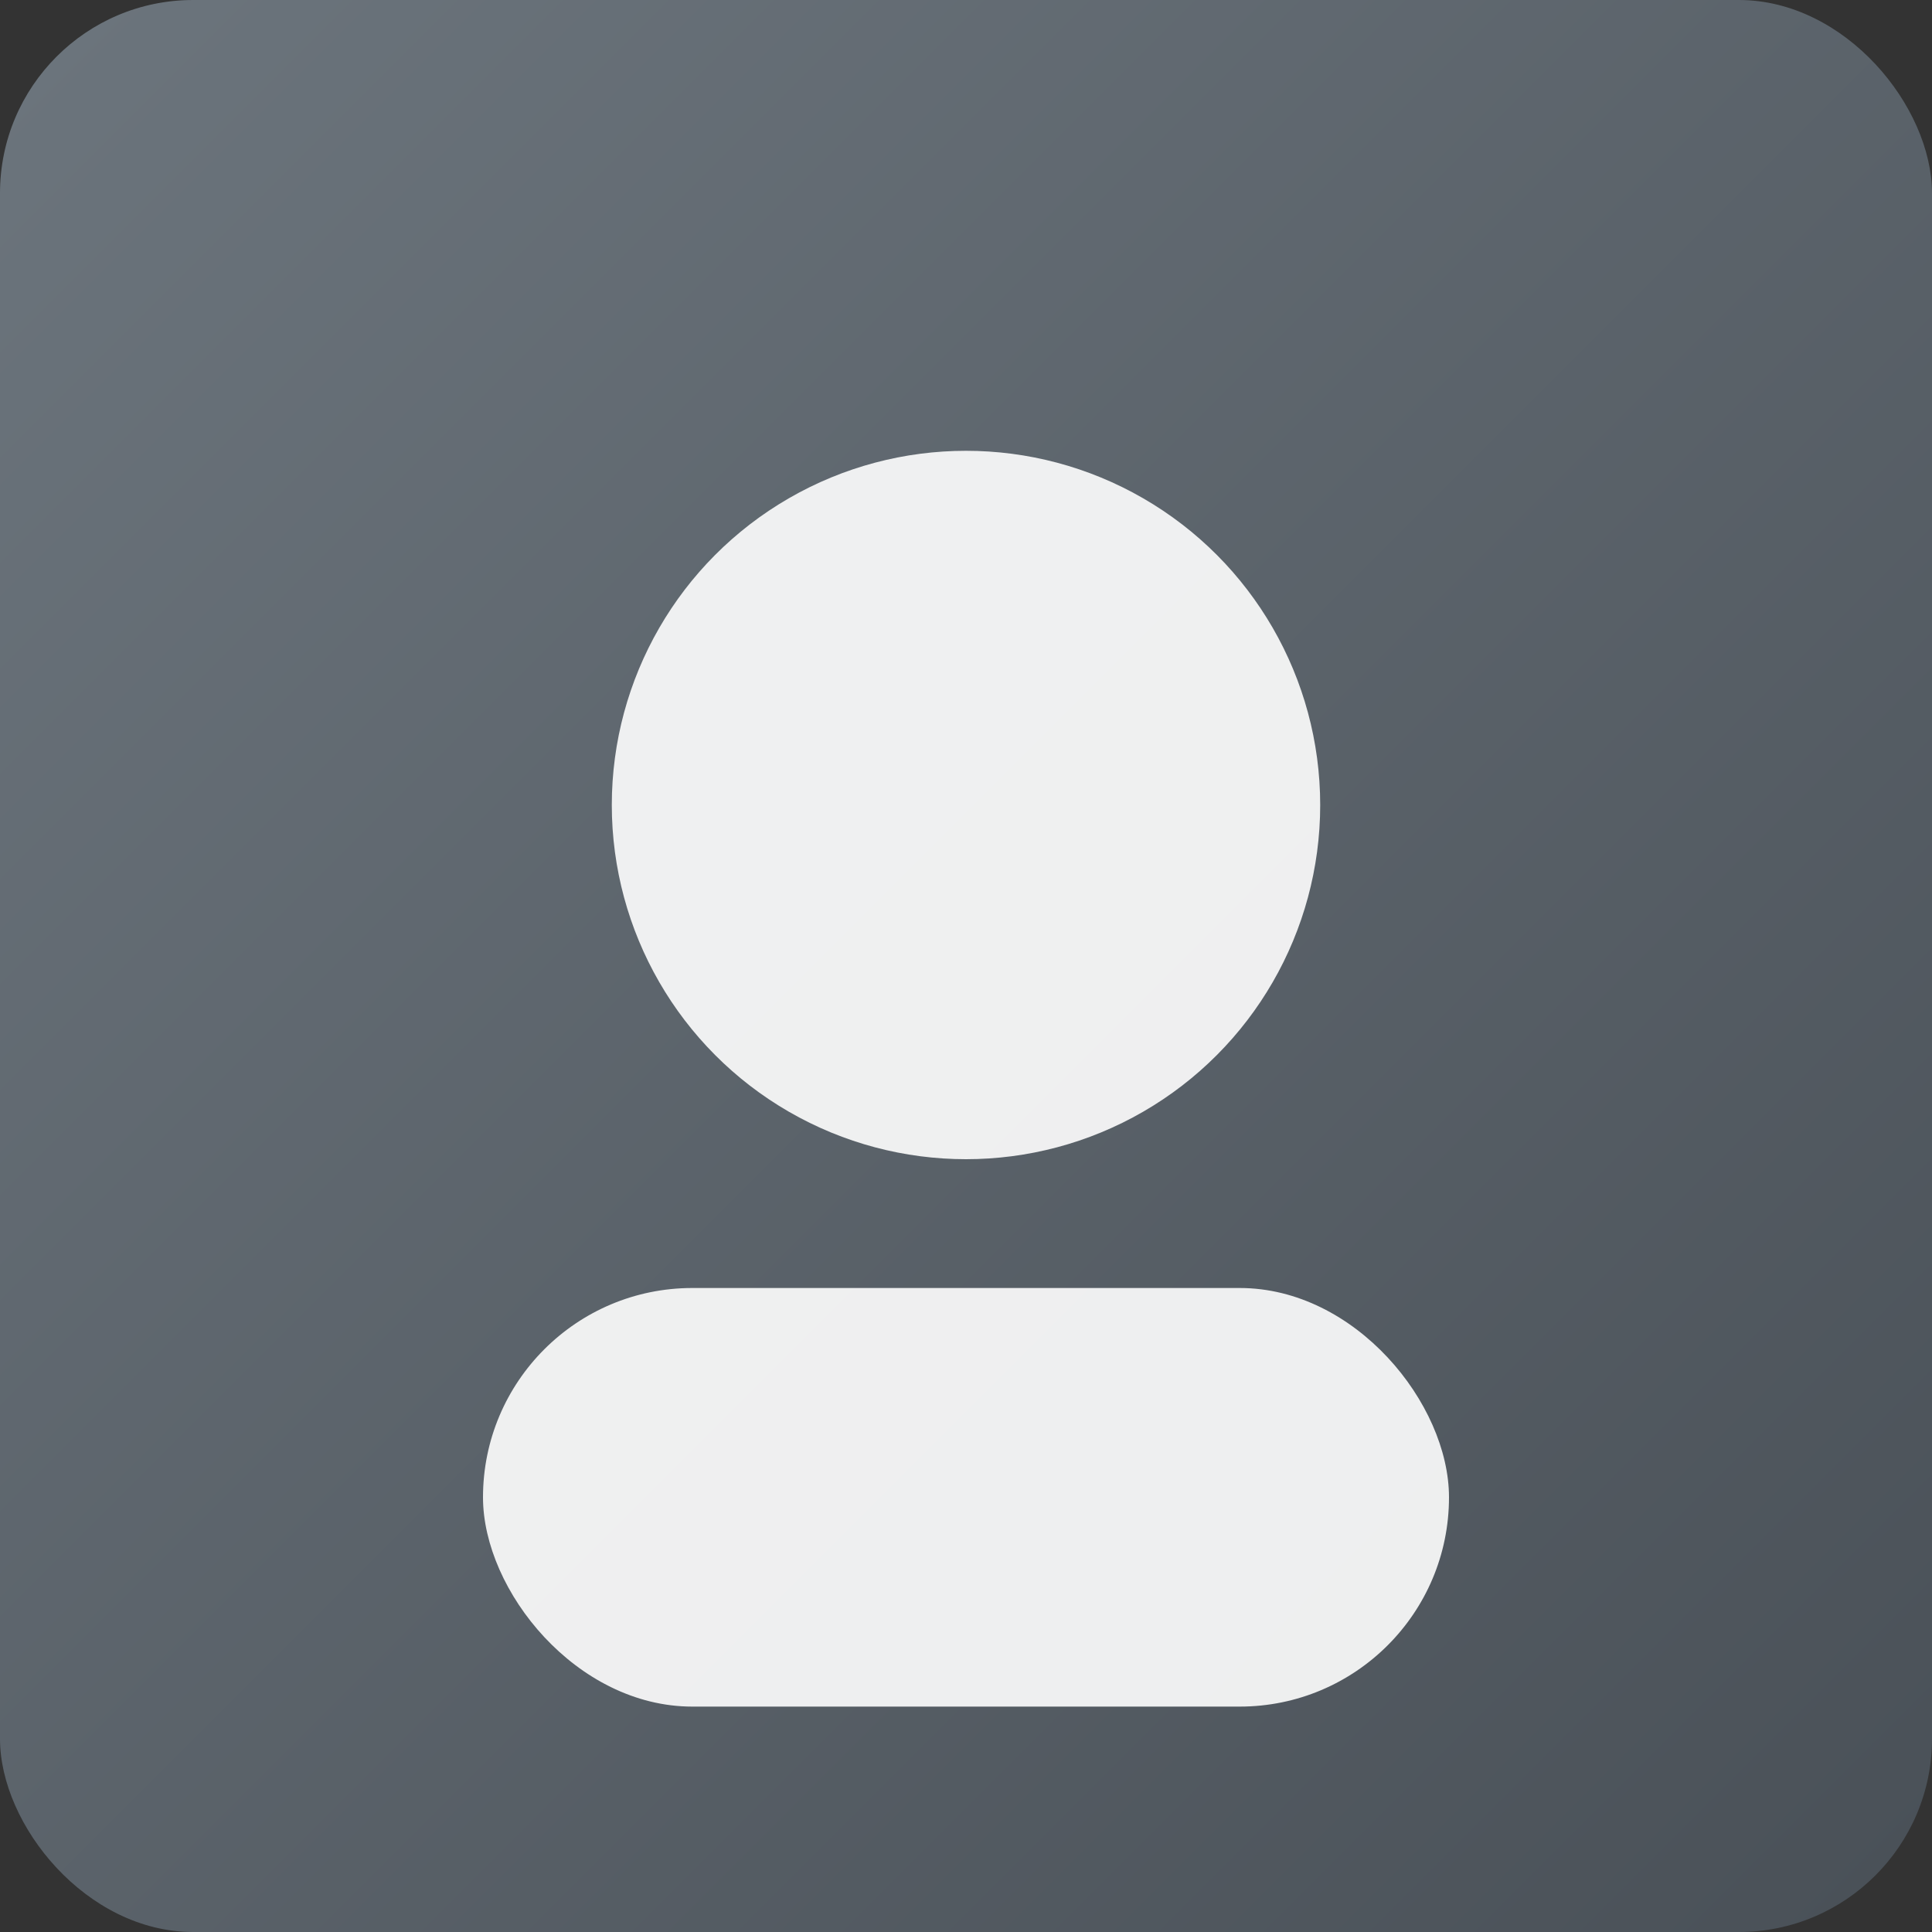 <svg width="120" height="120" xmlns="http://www.w3.org/2000/svg"><rect width="100%" height="100%" fill="#333333" stroke="none"/><defs><linearGradient id="gradA" x1="0%" y1="0%" x2="100%" y2="100%"><stop offset="0%" style="stop-color:#6c757d"/><stop offset="100%" style="stop-color:#495057"/></linearGradient></defs><rect width="120" height="120" rx="12" fill="url(#gradA)"/><circle cx="60" cy="50" r="22" fill="#fff" opacity="0.9"/><rect x="30" y="80" width="60" height="26" rx="13" fill="#fff" opacity="0.9"/></svg>
